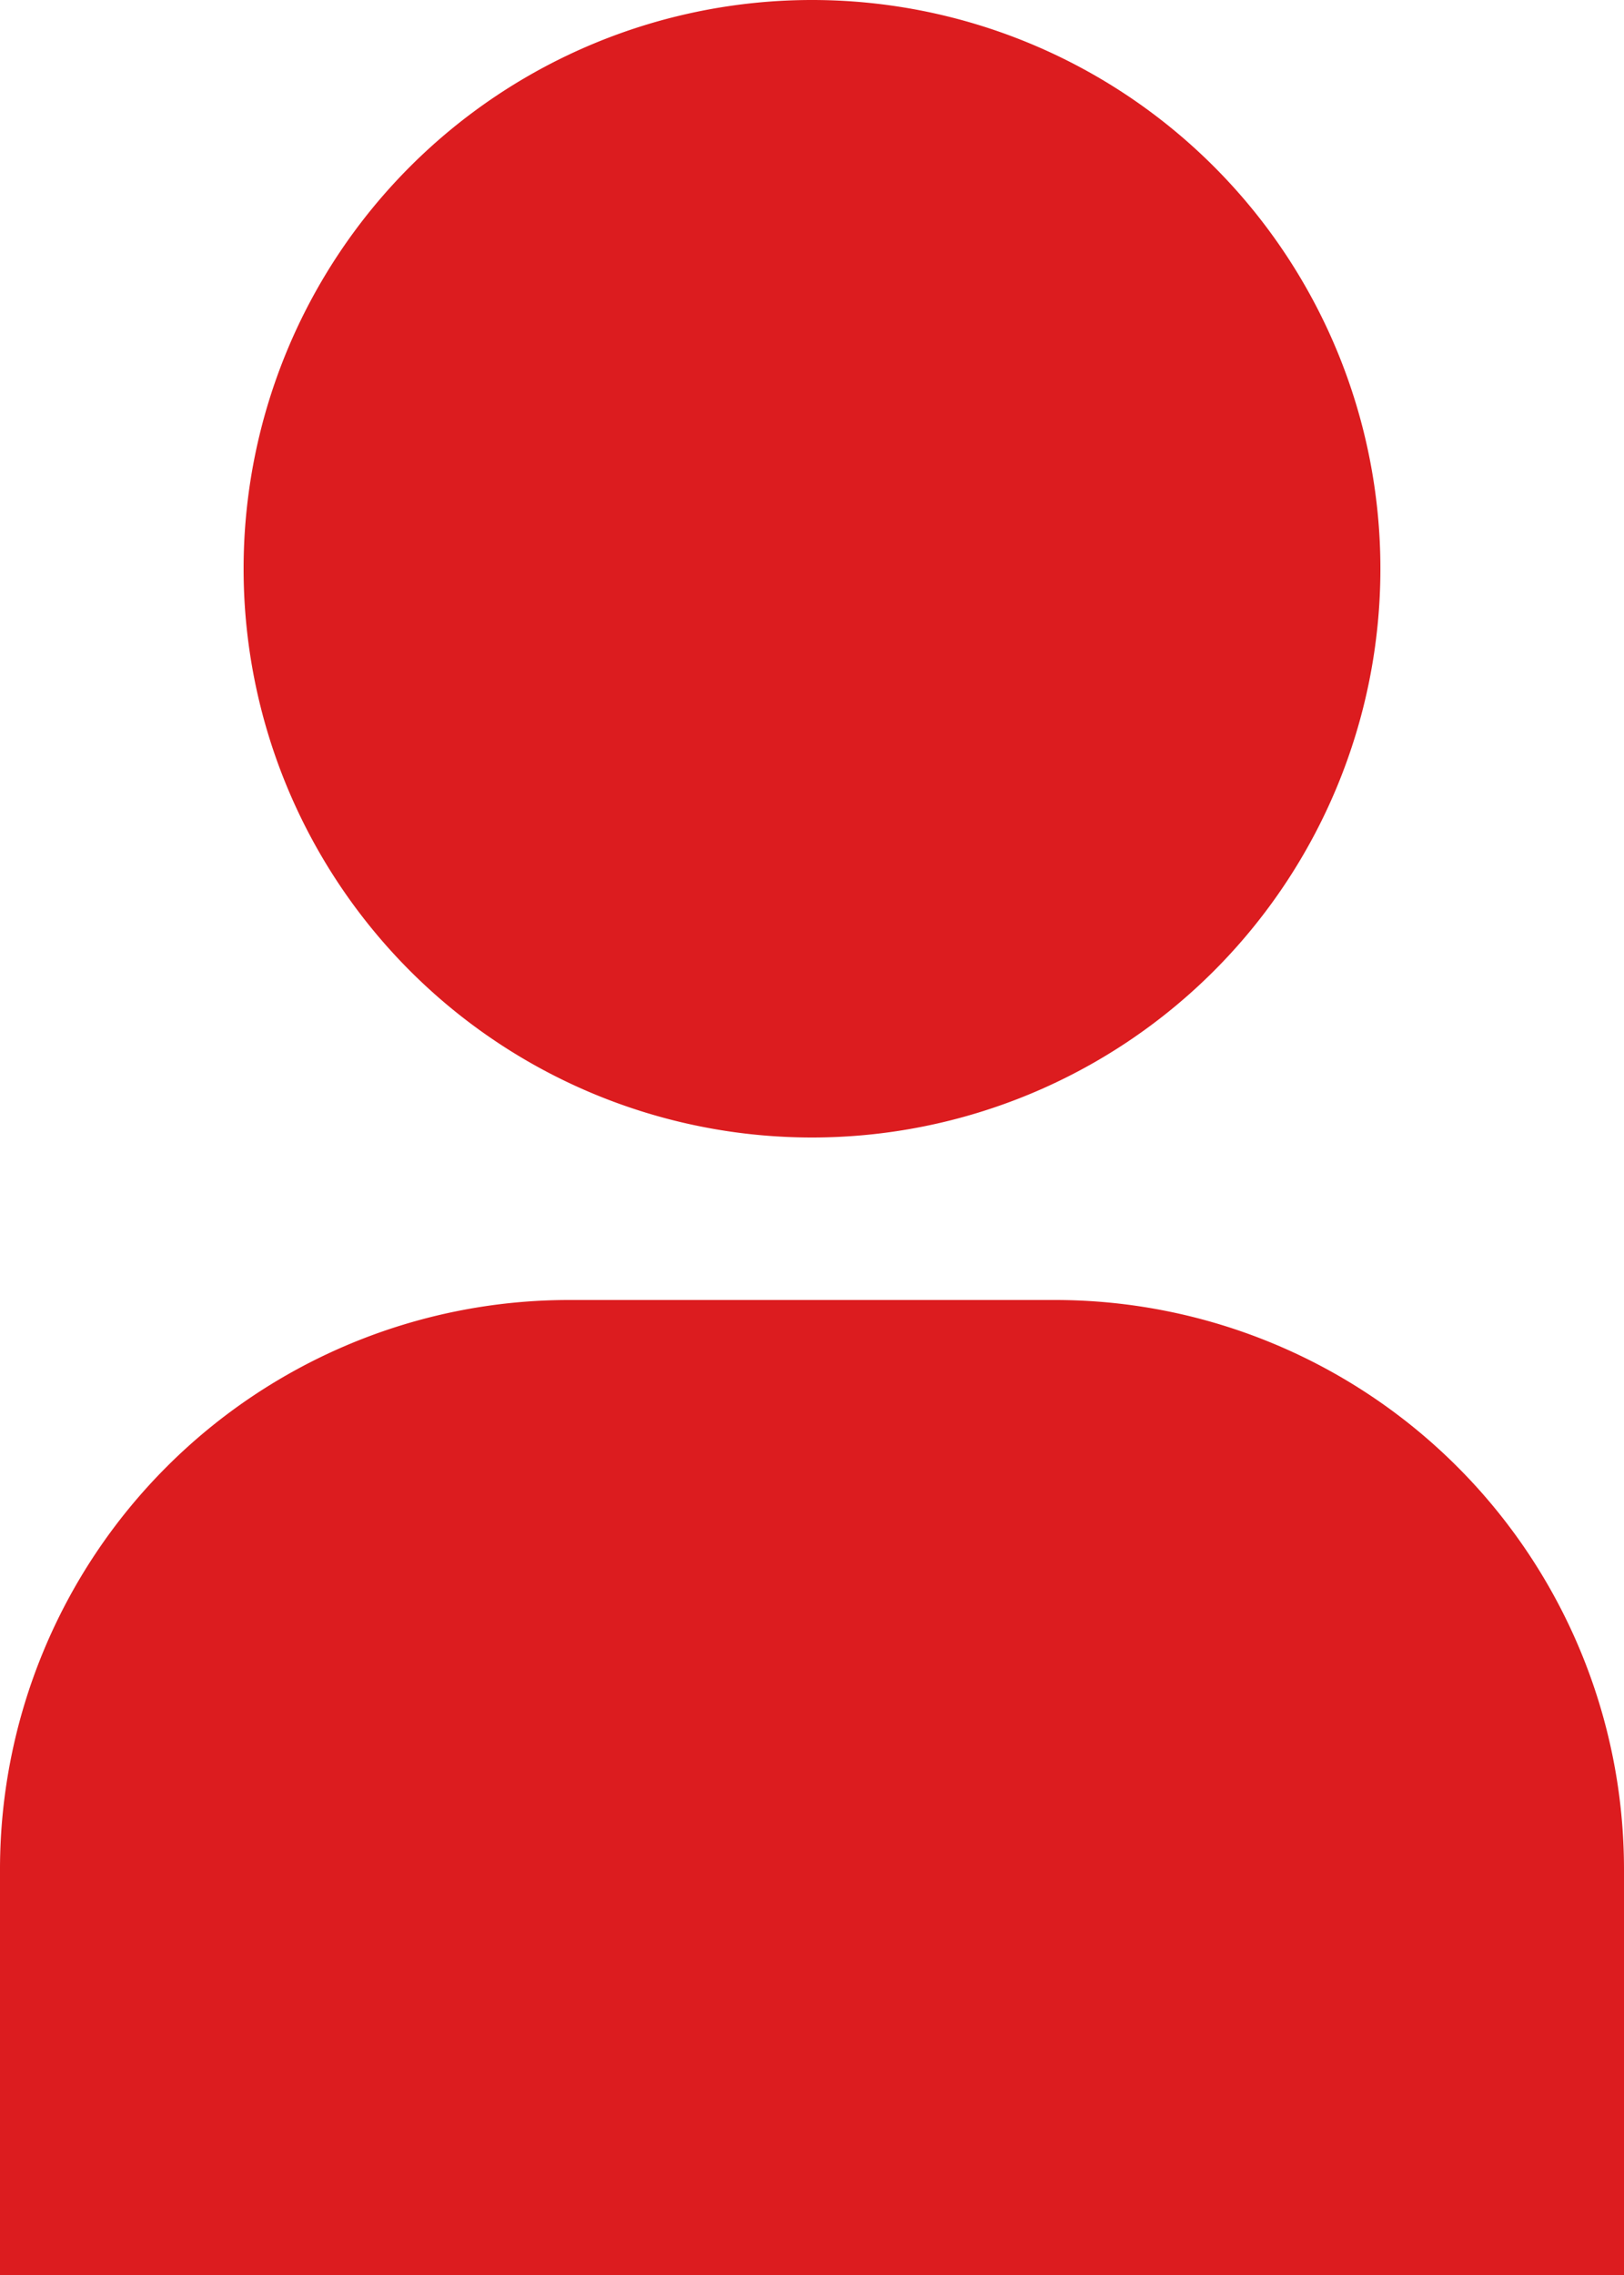 <svg xmlns="http://www.w3.org/2000/svg" width="20" height="28" viewBox="0 0 20 28">
  <g id="user-filled" transform="translate(-36 -12)">
    <path id="パス_606" data-name="パス 606" d="M36,120H56v-5a7.008,7.008,0,0,0-7-7H43a7.008,7.008,0,0,0-7,7Z" transform="translate(0 -80)" fill="#dc1c1f"/>
    <path id="パス_607" data-name="パス 607" d="M54,19a7,7,0,1,0,7-7,7,7,0,0,0-7,7Z" transform="translate(-15)" fill="#dc1c1f"/>
  </g>
</svg>

